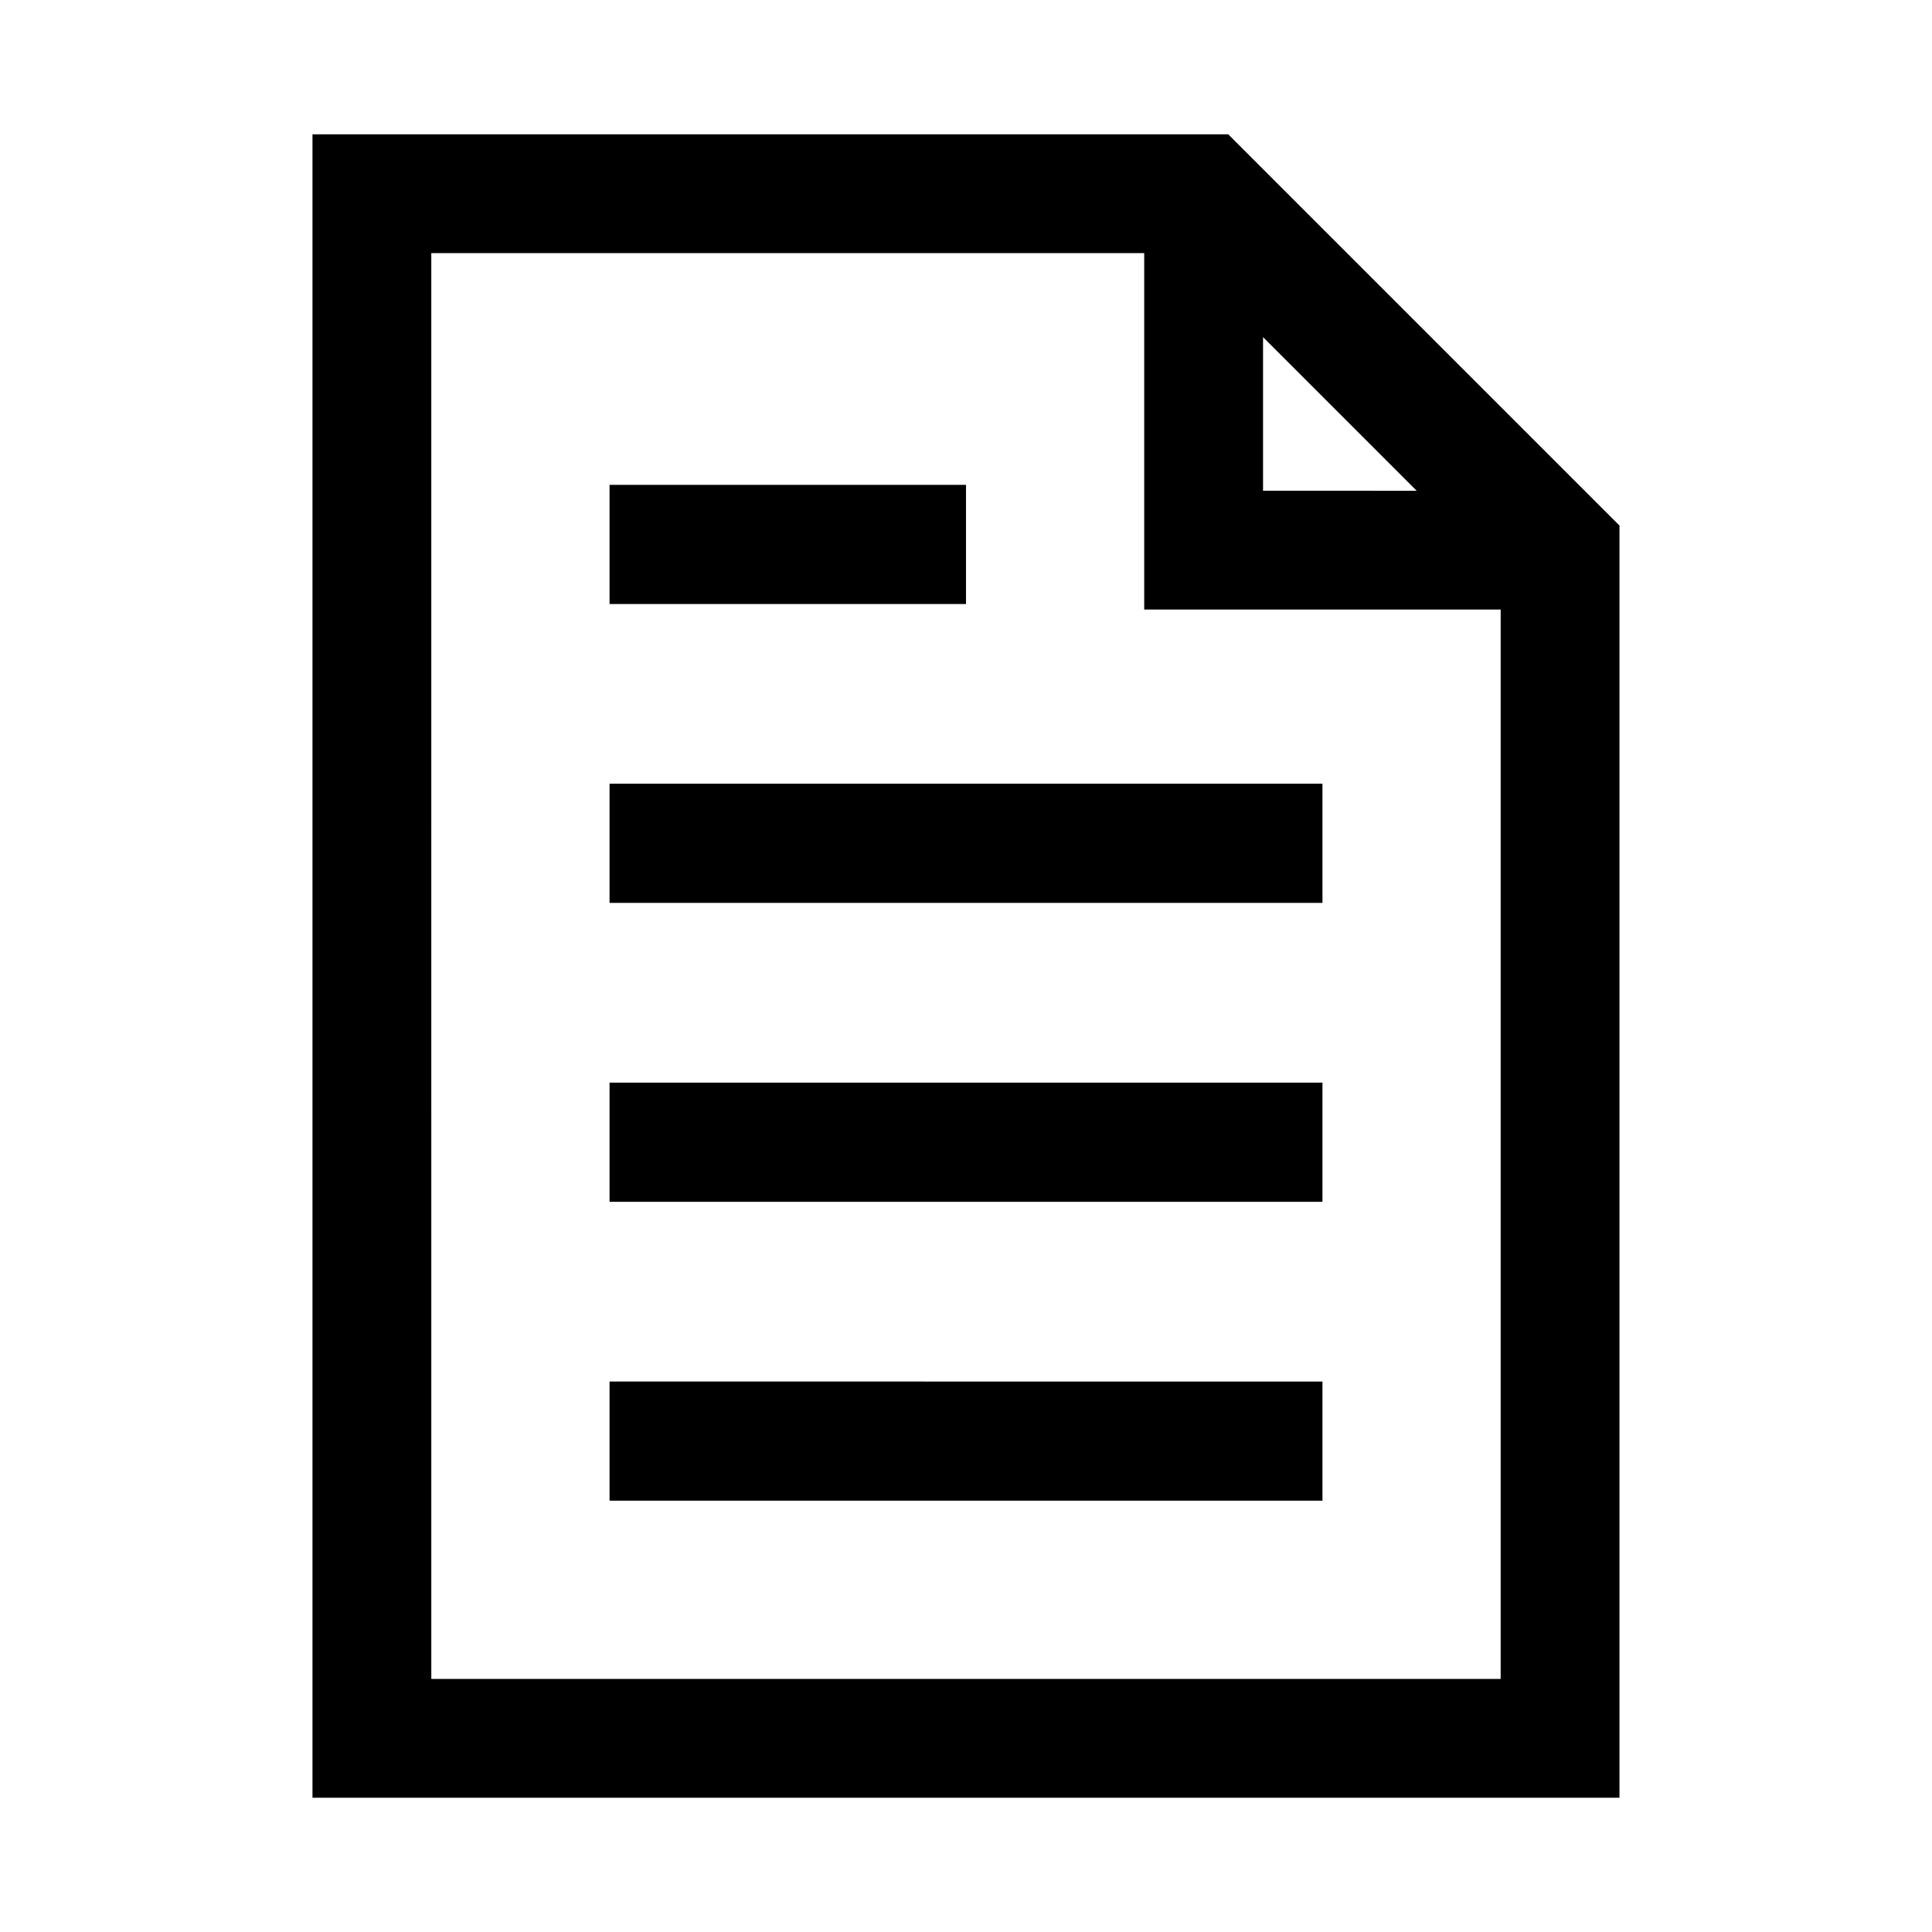 <?xml version="1.0" encoding="UTF-8"?>
<!-- Uploaded to: ICON Repo, www.svgrepo.com, Generator: ICON Repo Mixer Tools -->
<svg fill="#000000" width="800px" height="800px" version="1.1" viewBox="144 144 512 512" xmlns="http://www.w3.org/2000/svg">
 <path d="m226.81 179.59v440.83h346.37v-337.14l-103.69-103.69zm31.488 31.488 188.93-0.004v94.465h94.465v283.39h-283.39zm220.42 22.262 40.715 40.715-40.715-0.004zm-173.18 39.145v31.582h94.465v-31.582zm0 79.211v31.578l188.93 0.004v-31.578zm0 79.211v31.582h188.93v-31.582zm0 79.211v31.578l188.93 0.004v-31.578z"/>
</svg>